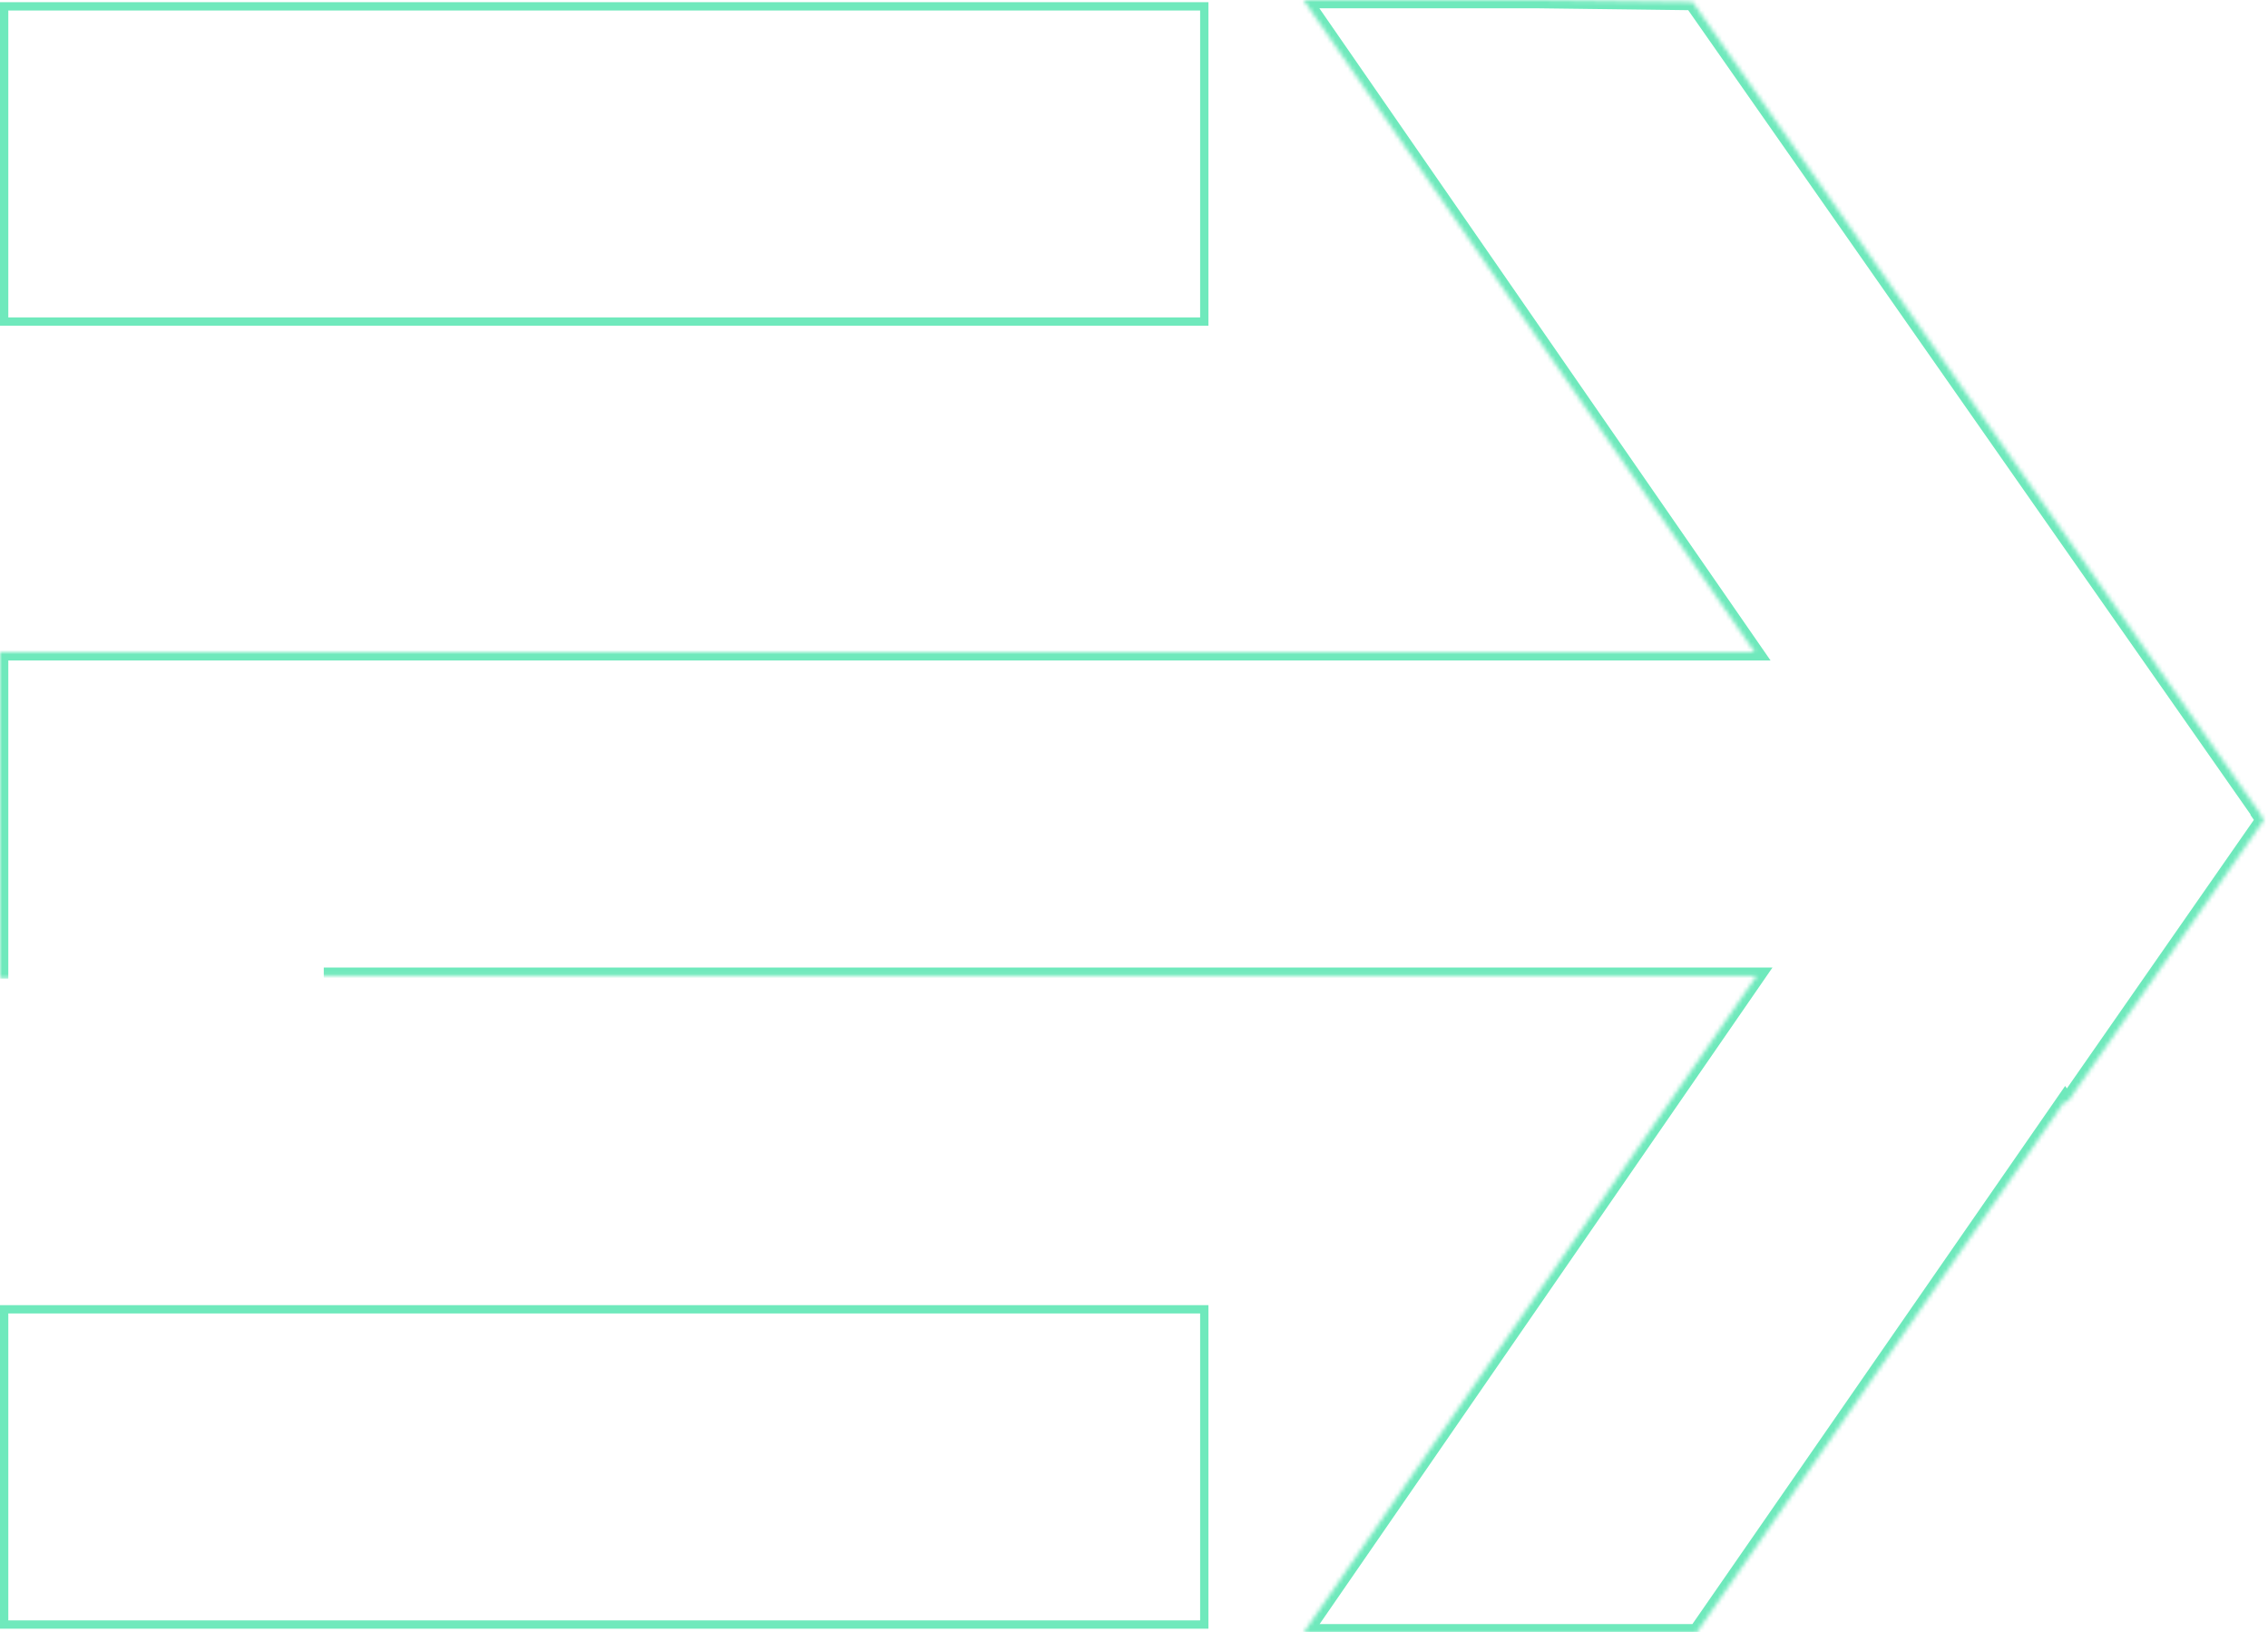 <svg width="546" height="393" viewBox="0 0 546 393" fill="none" xmlns="http://www.w3.org/2000/svg">
<path d="M1 77.424V1.53H289.919V77.424H1Z" stroke="#6FE9BC" stroke-width="2"/>
<path d="M1 391.107V315.212H289.919V391.107H1Z" stroke="#6FE9BC" stroke-width="2"/>
<mask id="path-3-inside-1_1_214" fill="white">
<path d="M77.946 234.925H422.903L313.873 393H408.474L497.17 264.951L497.578 265.541L545.03 197.393L544.258 196.273L544.319 196.197L407.474 0.469C408.489 0.469 390.804 0.257 370.439 0H313.812L422.434 157.015H0V235.591"/>
</mask>
<path d="M422.903 234.925L424.549 236.061L426.712 232.925H422.903V234.925ZM313.873 393L312.226 391.864L310.064 395H313.873V393ZM408.474 393V395H409.521L410.118 394.139L408.474 393ZM497.17 264.951L498.814 263.812L497.17 261.439L495.525 263.812L497.17 264.951ZM497.578 265.541L495.934 266.68L497.574 269.048L499.22 266.684L497.578 265.541ZM545.03 197.393L546.672 198.536L547.463 197.398L546.677 196.258L545.03 197.393ZM544.258 196.273L542.697 195.023L541.767 196.184L542.612 197.408L544.258 196.273ZM544.319 196.197L545.88 197.447L546.816 196.278L545.958 195.051L544.319 196.197ZM407.474 0.469V-1.531H403.636L405.835 1.615L407.474 0.469ZM370.439 0L370.465 -2L370.452 -2H370.439V0ZM313.812 0V-2H309.997L312.167 1.138L313.812 0ZM422.434 157.015V159.015H426.249L424.078 155.878L422.434 157.015ZM0 157.015V155.015H-2V157.015H0ZM77.946 236.925H422.903V232.925H77.946V236.925ZM421.257 233.79L312.226 391.864L315.519 394.136L424.549 236.061L421.257 233.79ZM313.873 395H408.474V391H313.873V395ZM410.118 394.139L498.814 266.09L495.525 263.812L406.83 391.861L410.118 394.139ZM495.525 266.09L495.934 266.68L499.223 264.403L498.814 263.812L495.525 266.09ZM499.22 266.684L546.672 198.536L543.389 196.25L495.937 264.399L499.22 266.684ZM546.677 196.258L545.905 195.138L542.612 197.408L543.384 198.528L546.677 196.258ZM545.819 197.523L545.88 197.447L542.757 194.947L542.697 195.023L545.819 197.523ZM545.958 195.051L409.113 -0.677L405.835 1.615L542.68 197.343L545.958 195.051ZM407.474 2.469C407.491 2.469 407.515 2.469 407.539 2.469C407.545 2.469 407.556 2.468 407.569 2.468C407.576 2.468 407.609 2.467 407.649 2.464C407.674 2.462 407.748 2.455 407.796 2.449C407.927 2.426 408.896 1.917 409.414 1.1C409.32 -0.395 408.046 -1.46 407.874 -1.499C407.817 -1.509 407.731 -1.52 407.703 -1.523C407.659 -1.527 407.624 -1.529 407.617 -1.529C407.604 -1.53 407.592 -1.53 407.586 -1.53C407.572 -1.531 407.559 -1.531 407.551 -1.531C407.533 -1.532 407.512 -1.532 407.49 -1.533C407.405 -1.535 407.252 -1.537 407.039 -1.54C406.611 -1.547 405.922 -1.556 405.005 -1.568C403.171 -1.592 400.419 -1.626 396.999 -1.669C390.159 -1.754 380.647 -1.871 370.465 -2L370.414 2C380.597 2.128 390.11 2.246 396.949 2.331C400.369 2.373 403.121 2.408 404.953 2.432C405.87 2.444 406.556 2.453 406.98 2.459C407.194 2.462 407.336 2.465 407.408 2.466C407.509 2.468 407.419 2.468 407.327 2.46C407.299 2.457 407.214 2.446 407.158 2.436C406.986 2.397 405.712 1.332 405.618 -0.163C406.136 -0.979 407.105 -1.489 407.235 -1.511C407.283 -1.518 407.356 -1.525 407.381 -1.527C407.42 -1.529 407.451 -1.53 407.456 -1.53C407.467 -1.531 407.475 -1.531 407.478 -1.531C407.488 -1.531 407.49 -1.531 407.474 -1.531V2.469ZM370.439 -2H313.812V2H370.439V-2ZM312.167 1.138L420.789 158.153L424.078 155.878L315.457 -1.138L312.167 1.138ZM422.434 155.015H0V159.015H422.434V155.015ZM-2 157.015V235.591H2V157.015H-2Z" fill="#6FE9BC" mask="url(#path-3-inside-1_1_214)"/>
</svg>
